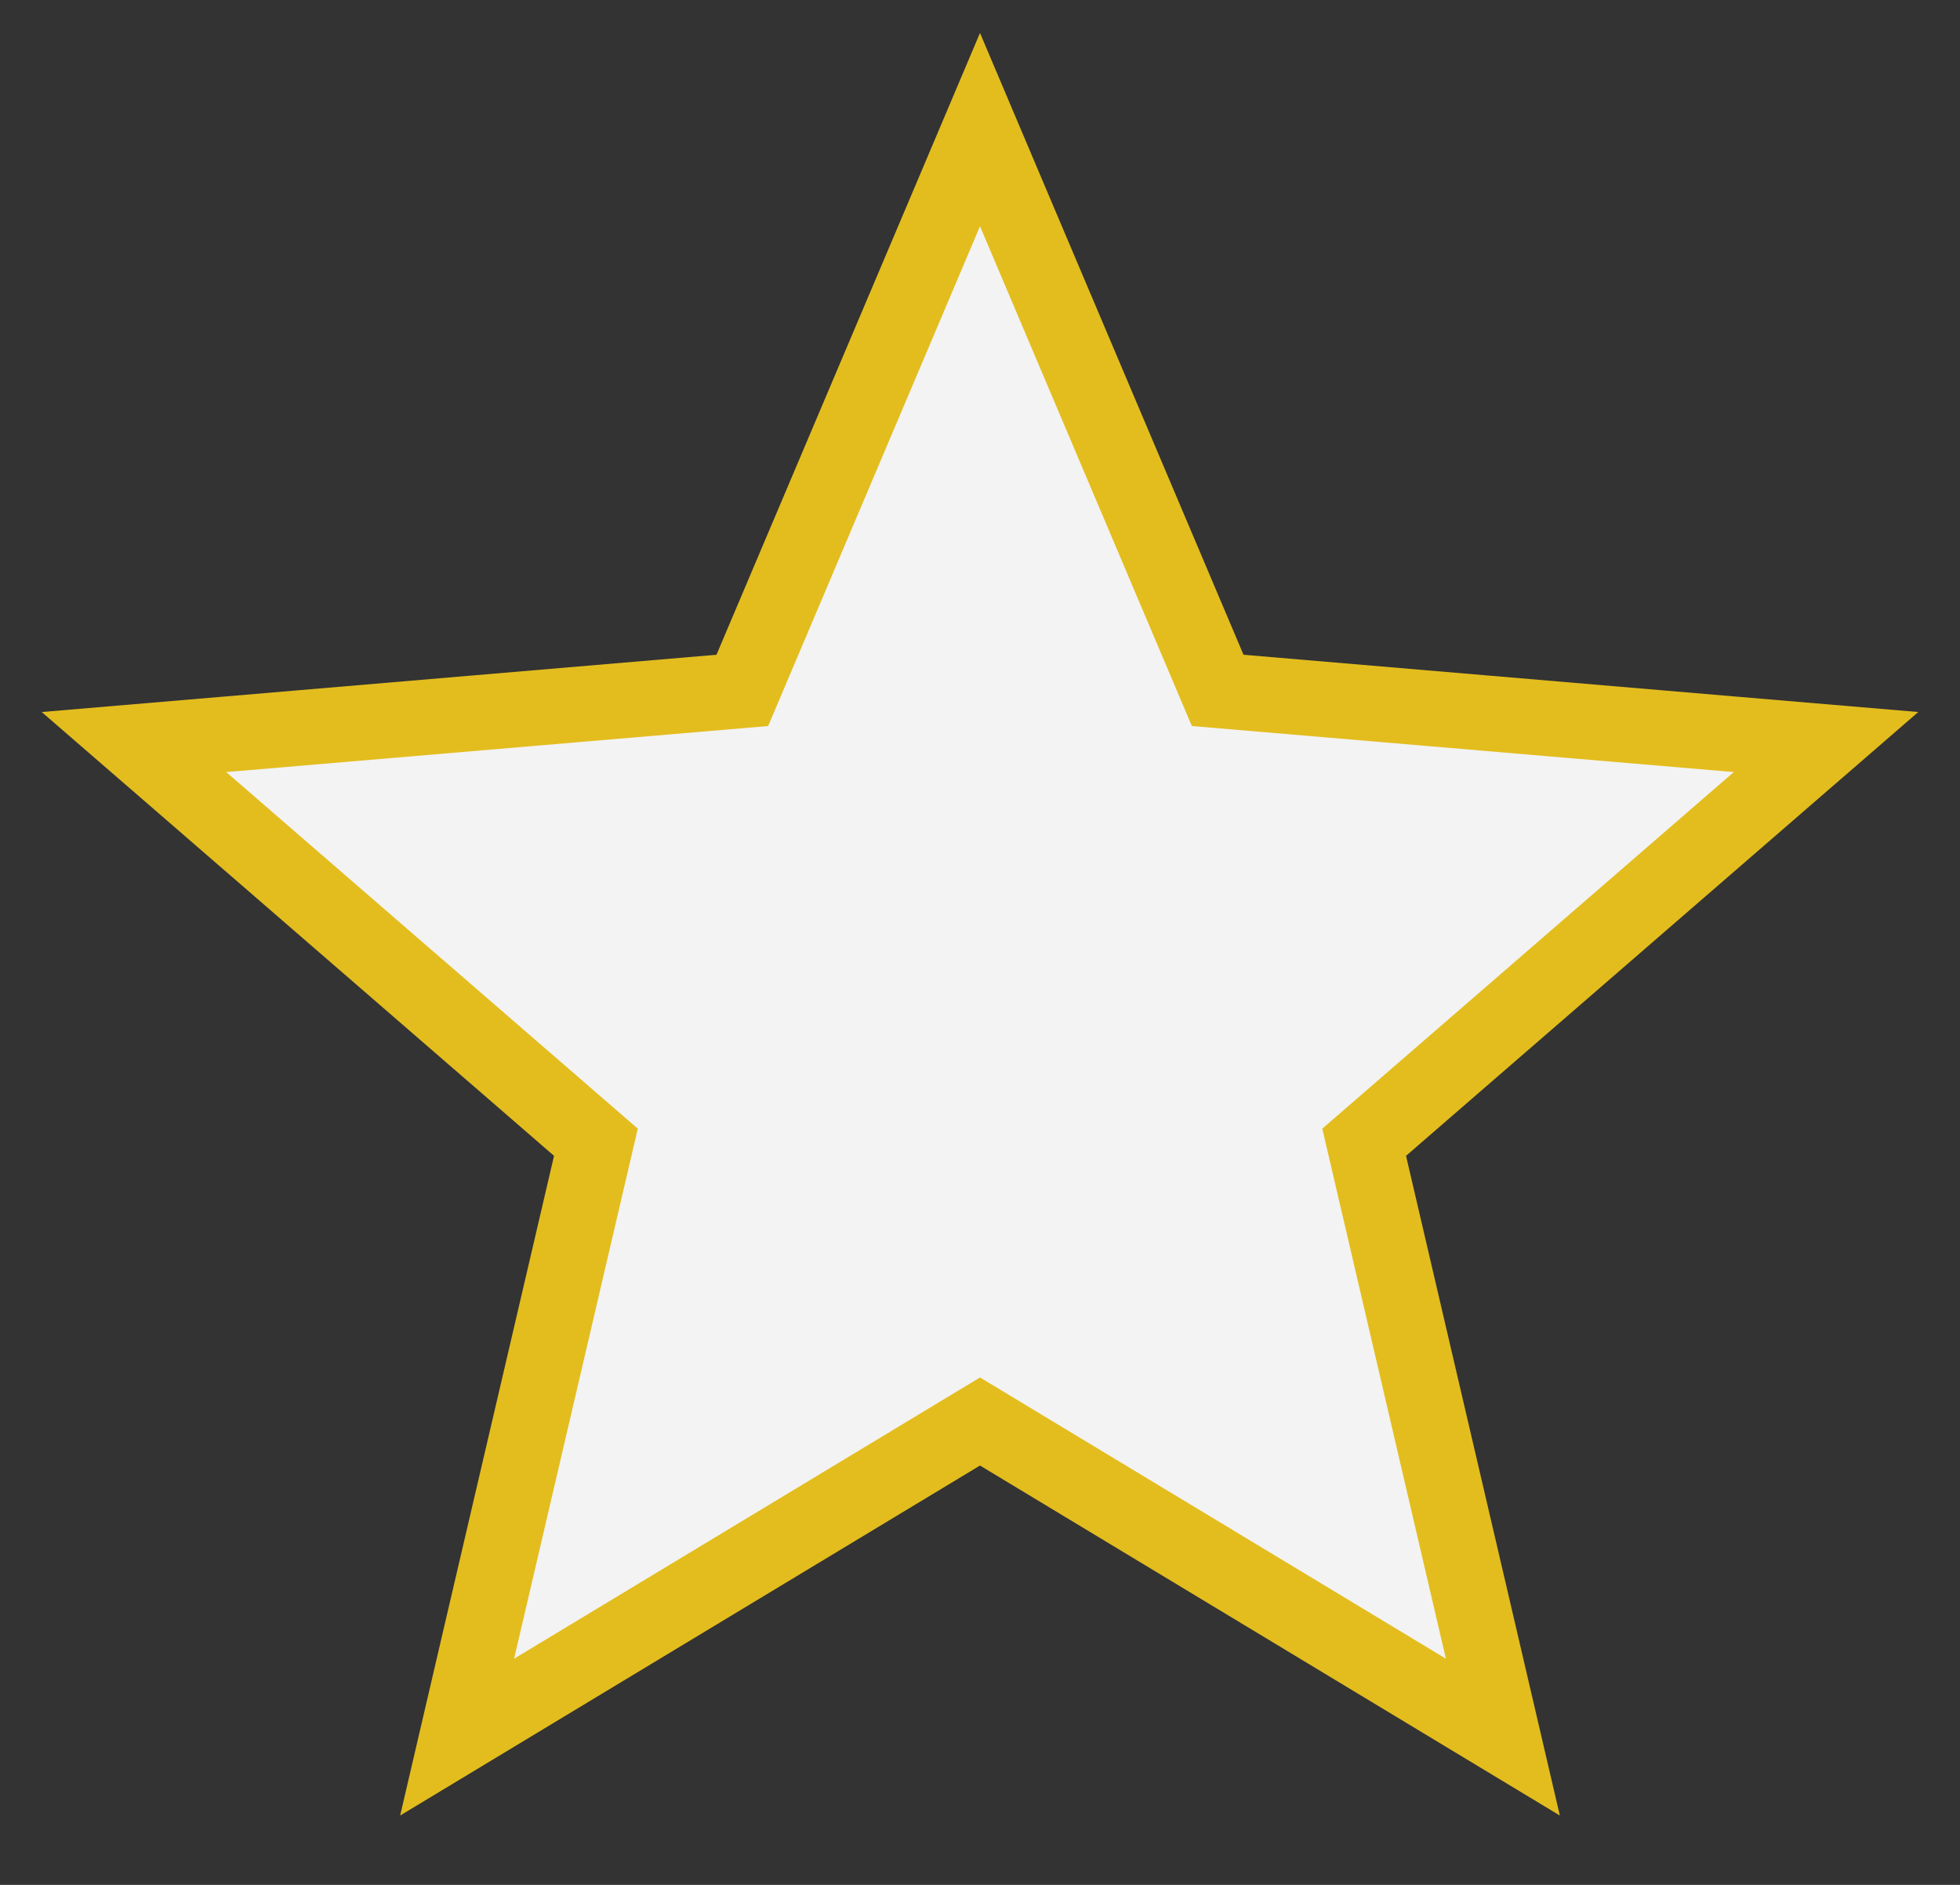 <?xml version="1.0" encoding="UTF-8"?> <svg xmlns="http://www.w3.org/2000/svg" width="26" height="25" viewBox="0 0 26 25" fill="none"><rect x="0" y="0" width="26" height="25" fill="#333333" stroke="none"/> <path d="M19.667 21.886L18.096 15.15L23.327 10.618L24.223 9.842L23.042 9.742L16.153 9.157L13.46 2.805L13 1.719L12.54 2.805L9.847 9.157L2.958 9.742L1.777 9.842L2.673 10.618L7.905 15.15L6.333 21.886L6.064 23.04L7.078 22.428L13 18.854L18.922 22.428L19.936 23.04L19.667 21.886Z" fill="#F3F3F3" stroke="#E3BD1E"></path> </svg> 